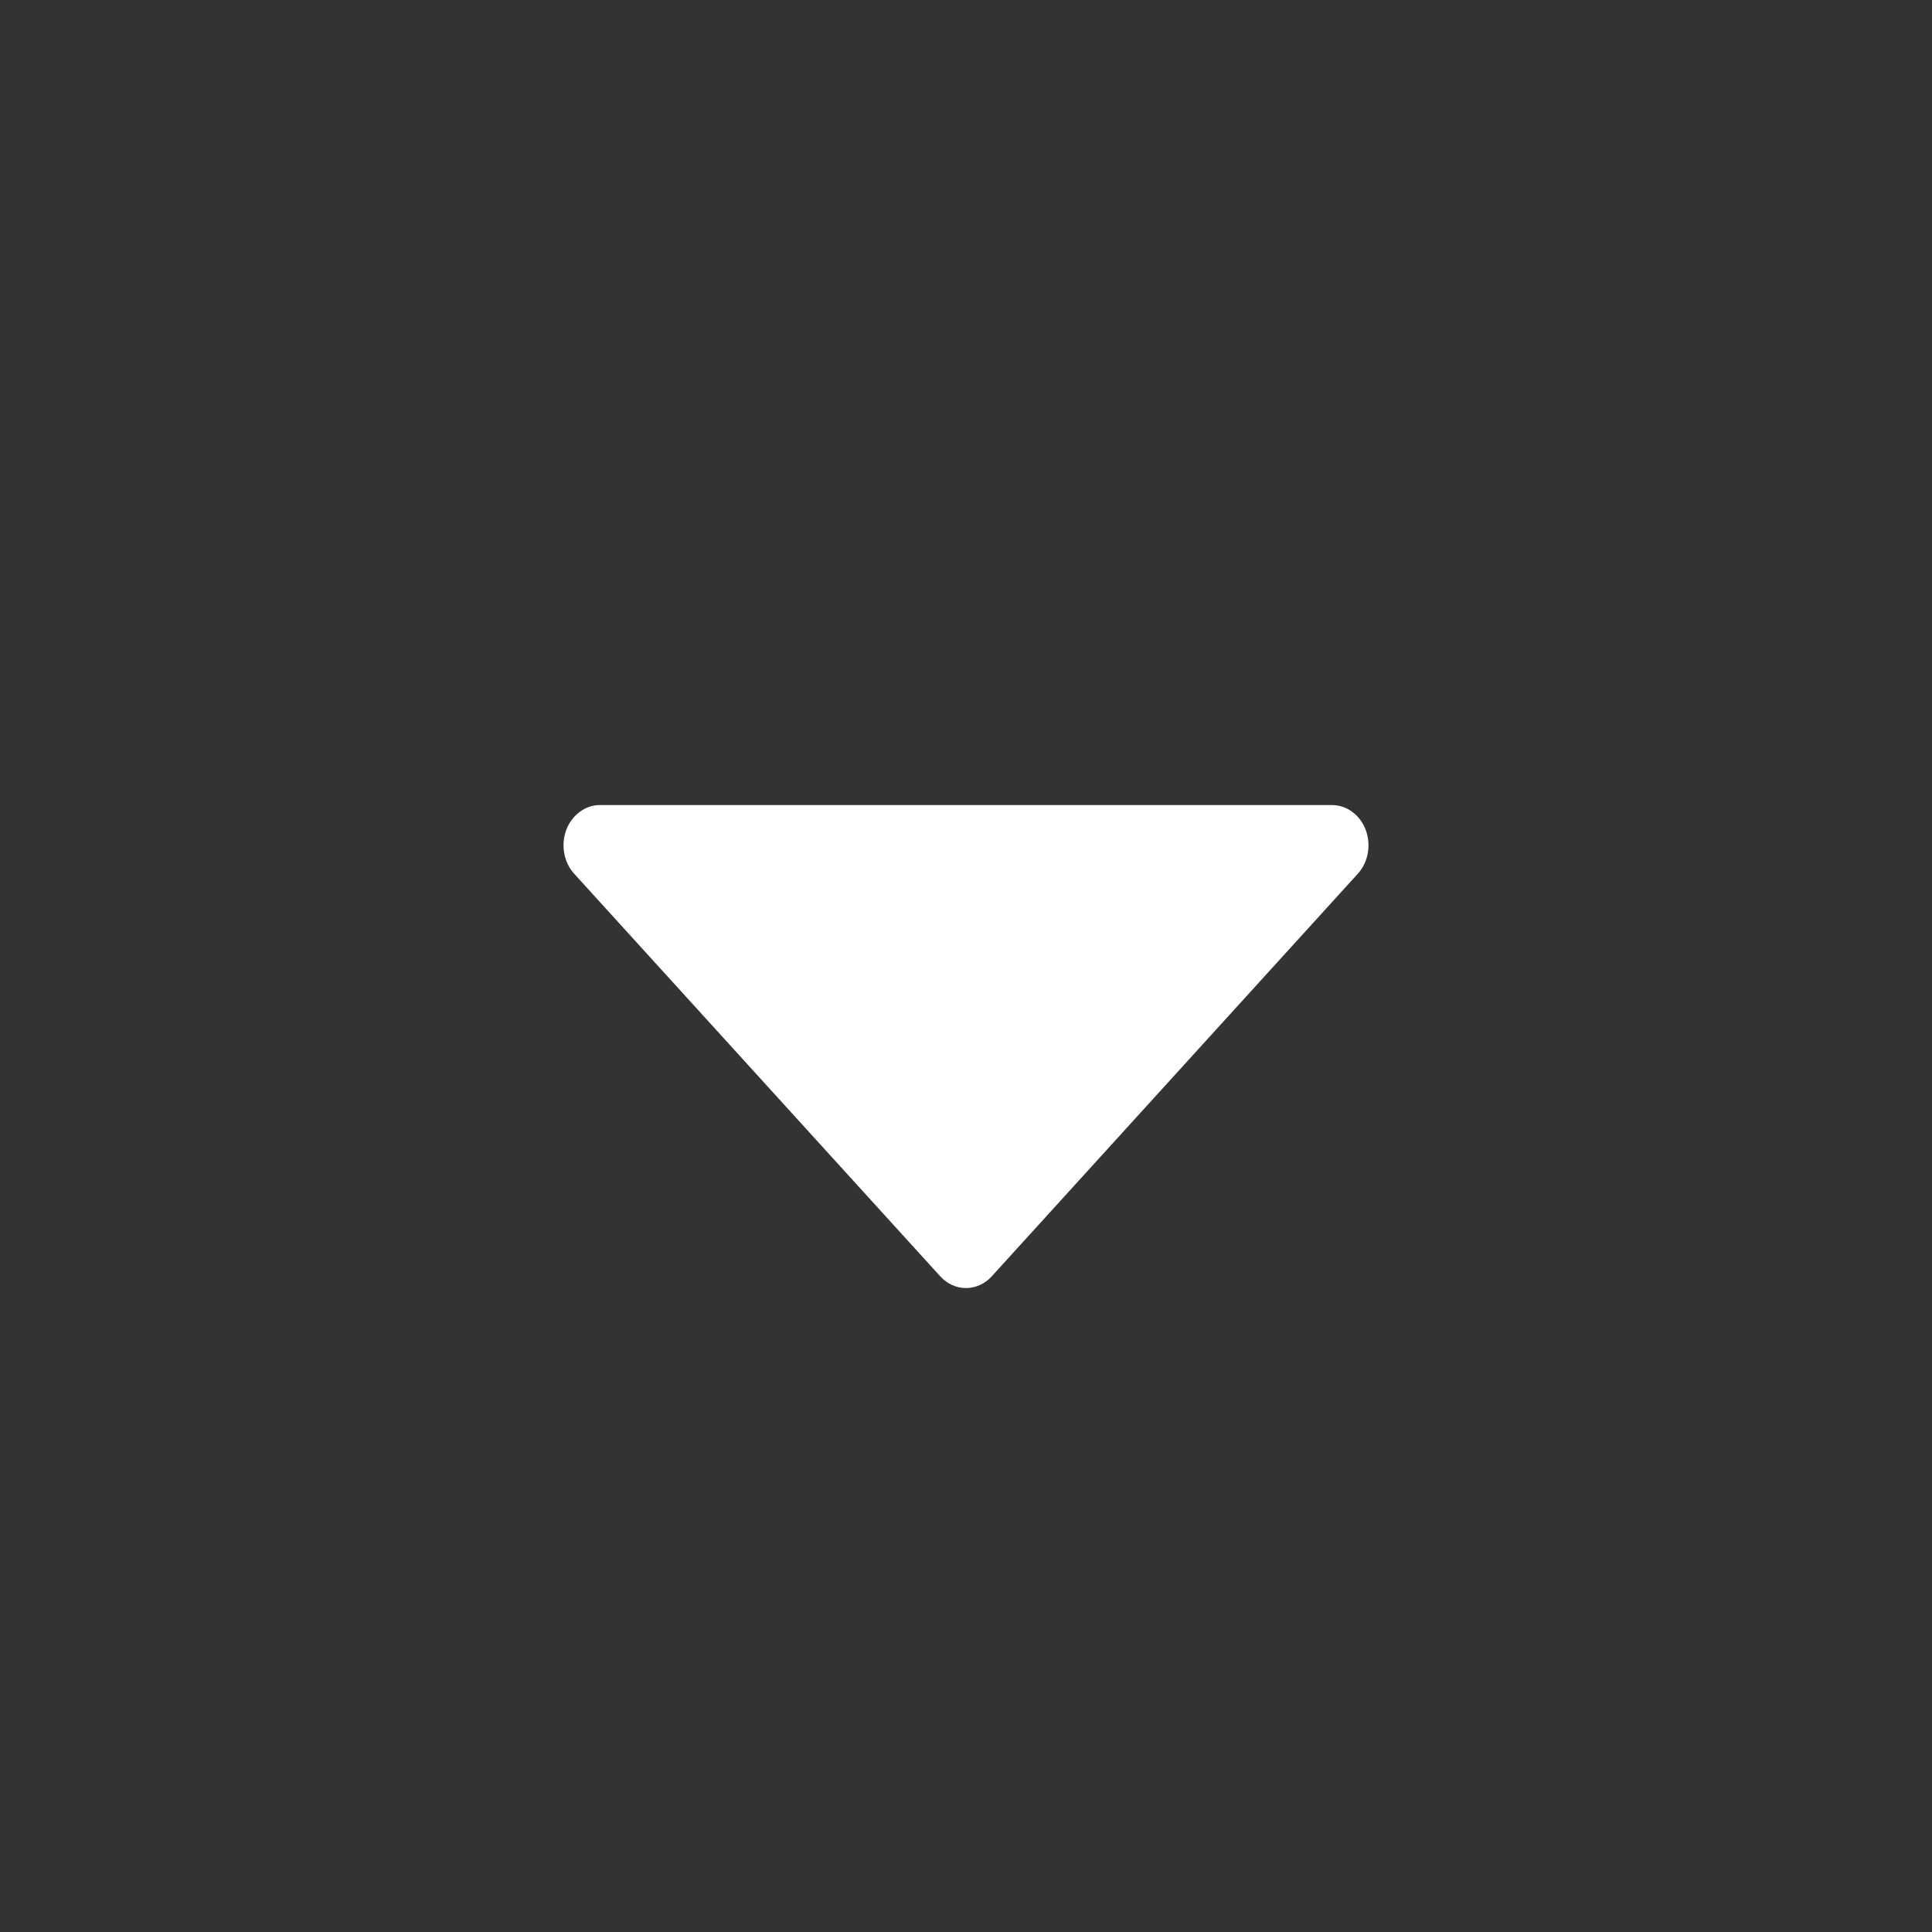 <svg width="20" height="20" viewBox="0 0 20 20" fill="none" xmlns="http://www.w3.org/2000/svg">
<rect x="0" y="0" width="20" height="20" fill="#333333" stroke="none"/>
<g clip-path="url(#clip0_517_19467)">
<path d="M14.138 8.591C14.109 8.515 14.061 8.45 13.998 8.404C13.936 8.358 13.863 8.334 13.788 8.334H6.212C6.137 8.333 6.064 8.358 6.002 8.404C5.94 8.449 5.891 8.514 5.862 8.591C5.834 8.667 5.826 8.751 5.841 8.832C5.855 8.912 5.891 8.987 5.944 9.045L9.732 13.211C9.767 13.25 9.809 13.281 9.855 13.302C9.901 13.323 9.95 13.334 10 13.334C10.05 13.334 10.099 13.323 10.145 13.302C10.191 13.281 10.233 13.25 10.268 13.211L14.056 9.045C14.109 8.987 14.145 8.912 14.159 8.832C14.174 8.751 14.166 8.667 14.138 8.591Z" fill="white"/>
</g>
<defs>
<clipPath id="clip0_517_19467">
<rect width="20" height="20" fill="white"/>
</clipPath>
</defs>
</svg>
